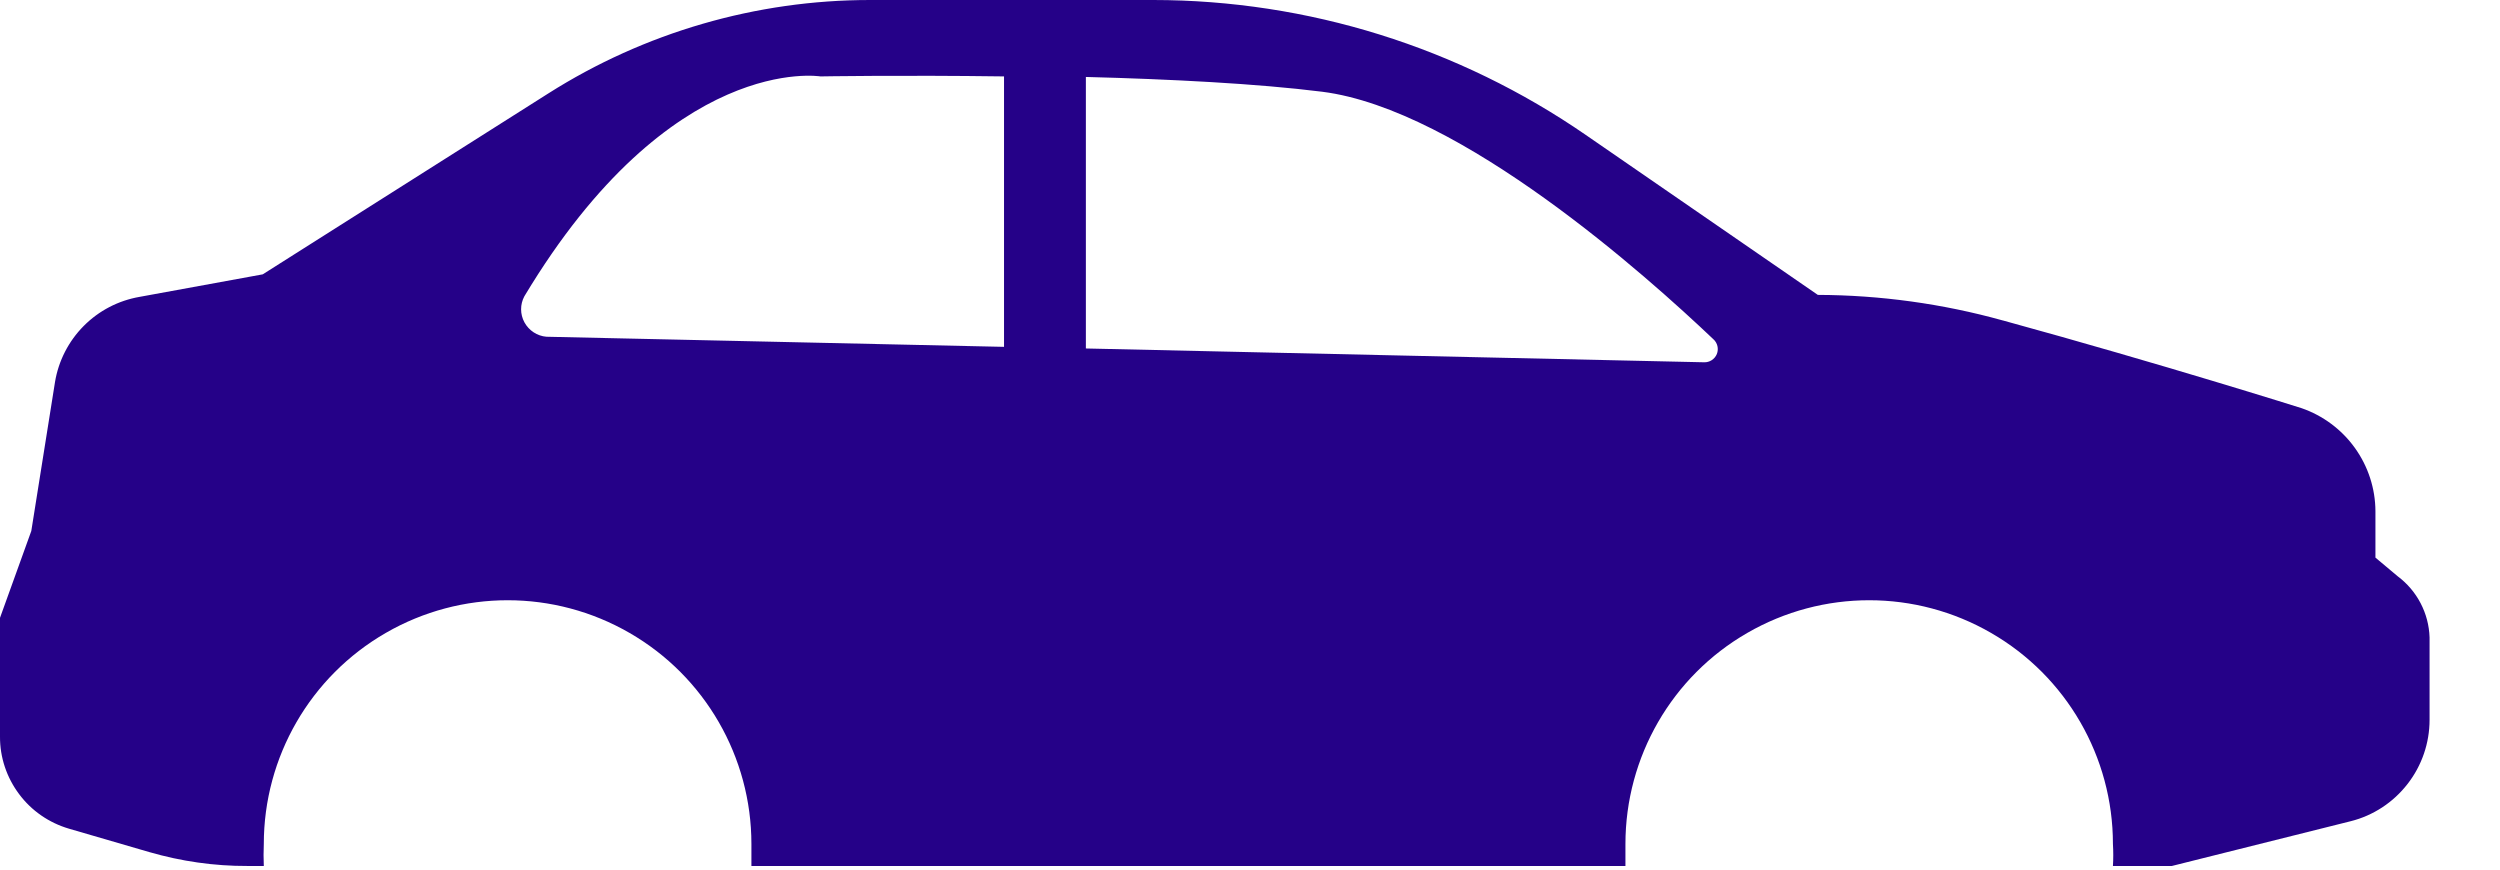 <svg width="23" height="8" viewBox="0 0 23 8" fill="none" xmlns="http://www.w3.org/2000/svg">
<path d="M22.059 5.302L21.854 5.13V4.703C21.853 4.494 21.787 4.291 21.665 4.121C21.543 3.951 21.371 3.823 21.174 3.755C21.174 3.755 19.892 3.35 18.426 2.948H18.425C17.871 2.794 17.299 2.715 16.724 2.713L14.59 1.242H14.59C13.419 0.434 12.032 0.001 10.61 7.62939e-06H8.005C6.957 7.62939e-06 5.93 0.298 5.044 0.86L2.417 2.524L1.285 2.731C1.089 2.765 0.91 2.858 0.77 2.999C0.631 3.139 0.538 3.32 0.506 3.515L0.288 4.885L3.37286e-06 5.684V6.777C-0.001 6.967 0.061 7.153 0.176 7.306C0.29 7.459 0.451 7.57 0.635 7.624L1.373 7.839C1.666 7.924 1.97 7.968 2.276 7.967H2.427C2.424 7.9 2.424 7.833 2.427 7.765C2.427 6.964 2.855 6.223 3.549 5.823C4.243 5.422 5.098 5.422 5.792 5.823C6.486 6.223 6.913 6.964 6.913 7.765V7.967H14.954V7.765C14.954 6.964 15.381 6.223 16.075 5.823C16.769 5.422 17.624 5.422 18.318 5.823C19.012 6.223 19.439 6.964 19.439 7.765C19.443 7.833 19.443 7.9 19.439 7.967H19.981L21.627 7.555C21.834 7.503 22.018 7.382 22.149 7.213C22.281 7.044 22.352 6.836 22.352 6.622V5.864V5.864C22.345 5.642 22.237 5.435 22.059 5.302L22.059 5.302ZM9.237 3.191L5.027 3.098C4.942 3.091 4.866 3.041 4.825 2.966C4.784 2.891 4.784 2.801 4.824 2.726C6.175 0.476 7.548 0.703 7.548 0.703C7.548 0.703 8.294 0.69 9.237 0.703L9.237 3.191ZM15.677 3.333L9.99 3.206V0.708C10.761 0.728 11.568 0.769 12.164 0.844C13.441 1.006 15.161 2.549 15.762 3.12L15.762 3.12C15.801 3.154 15.814 3.209 15.795 3.257C15.775 3.305 15.728 3.335 15.677 3.333L15.677 3.333Z" fill="#250188"/>
</svg>
